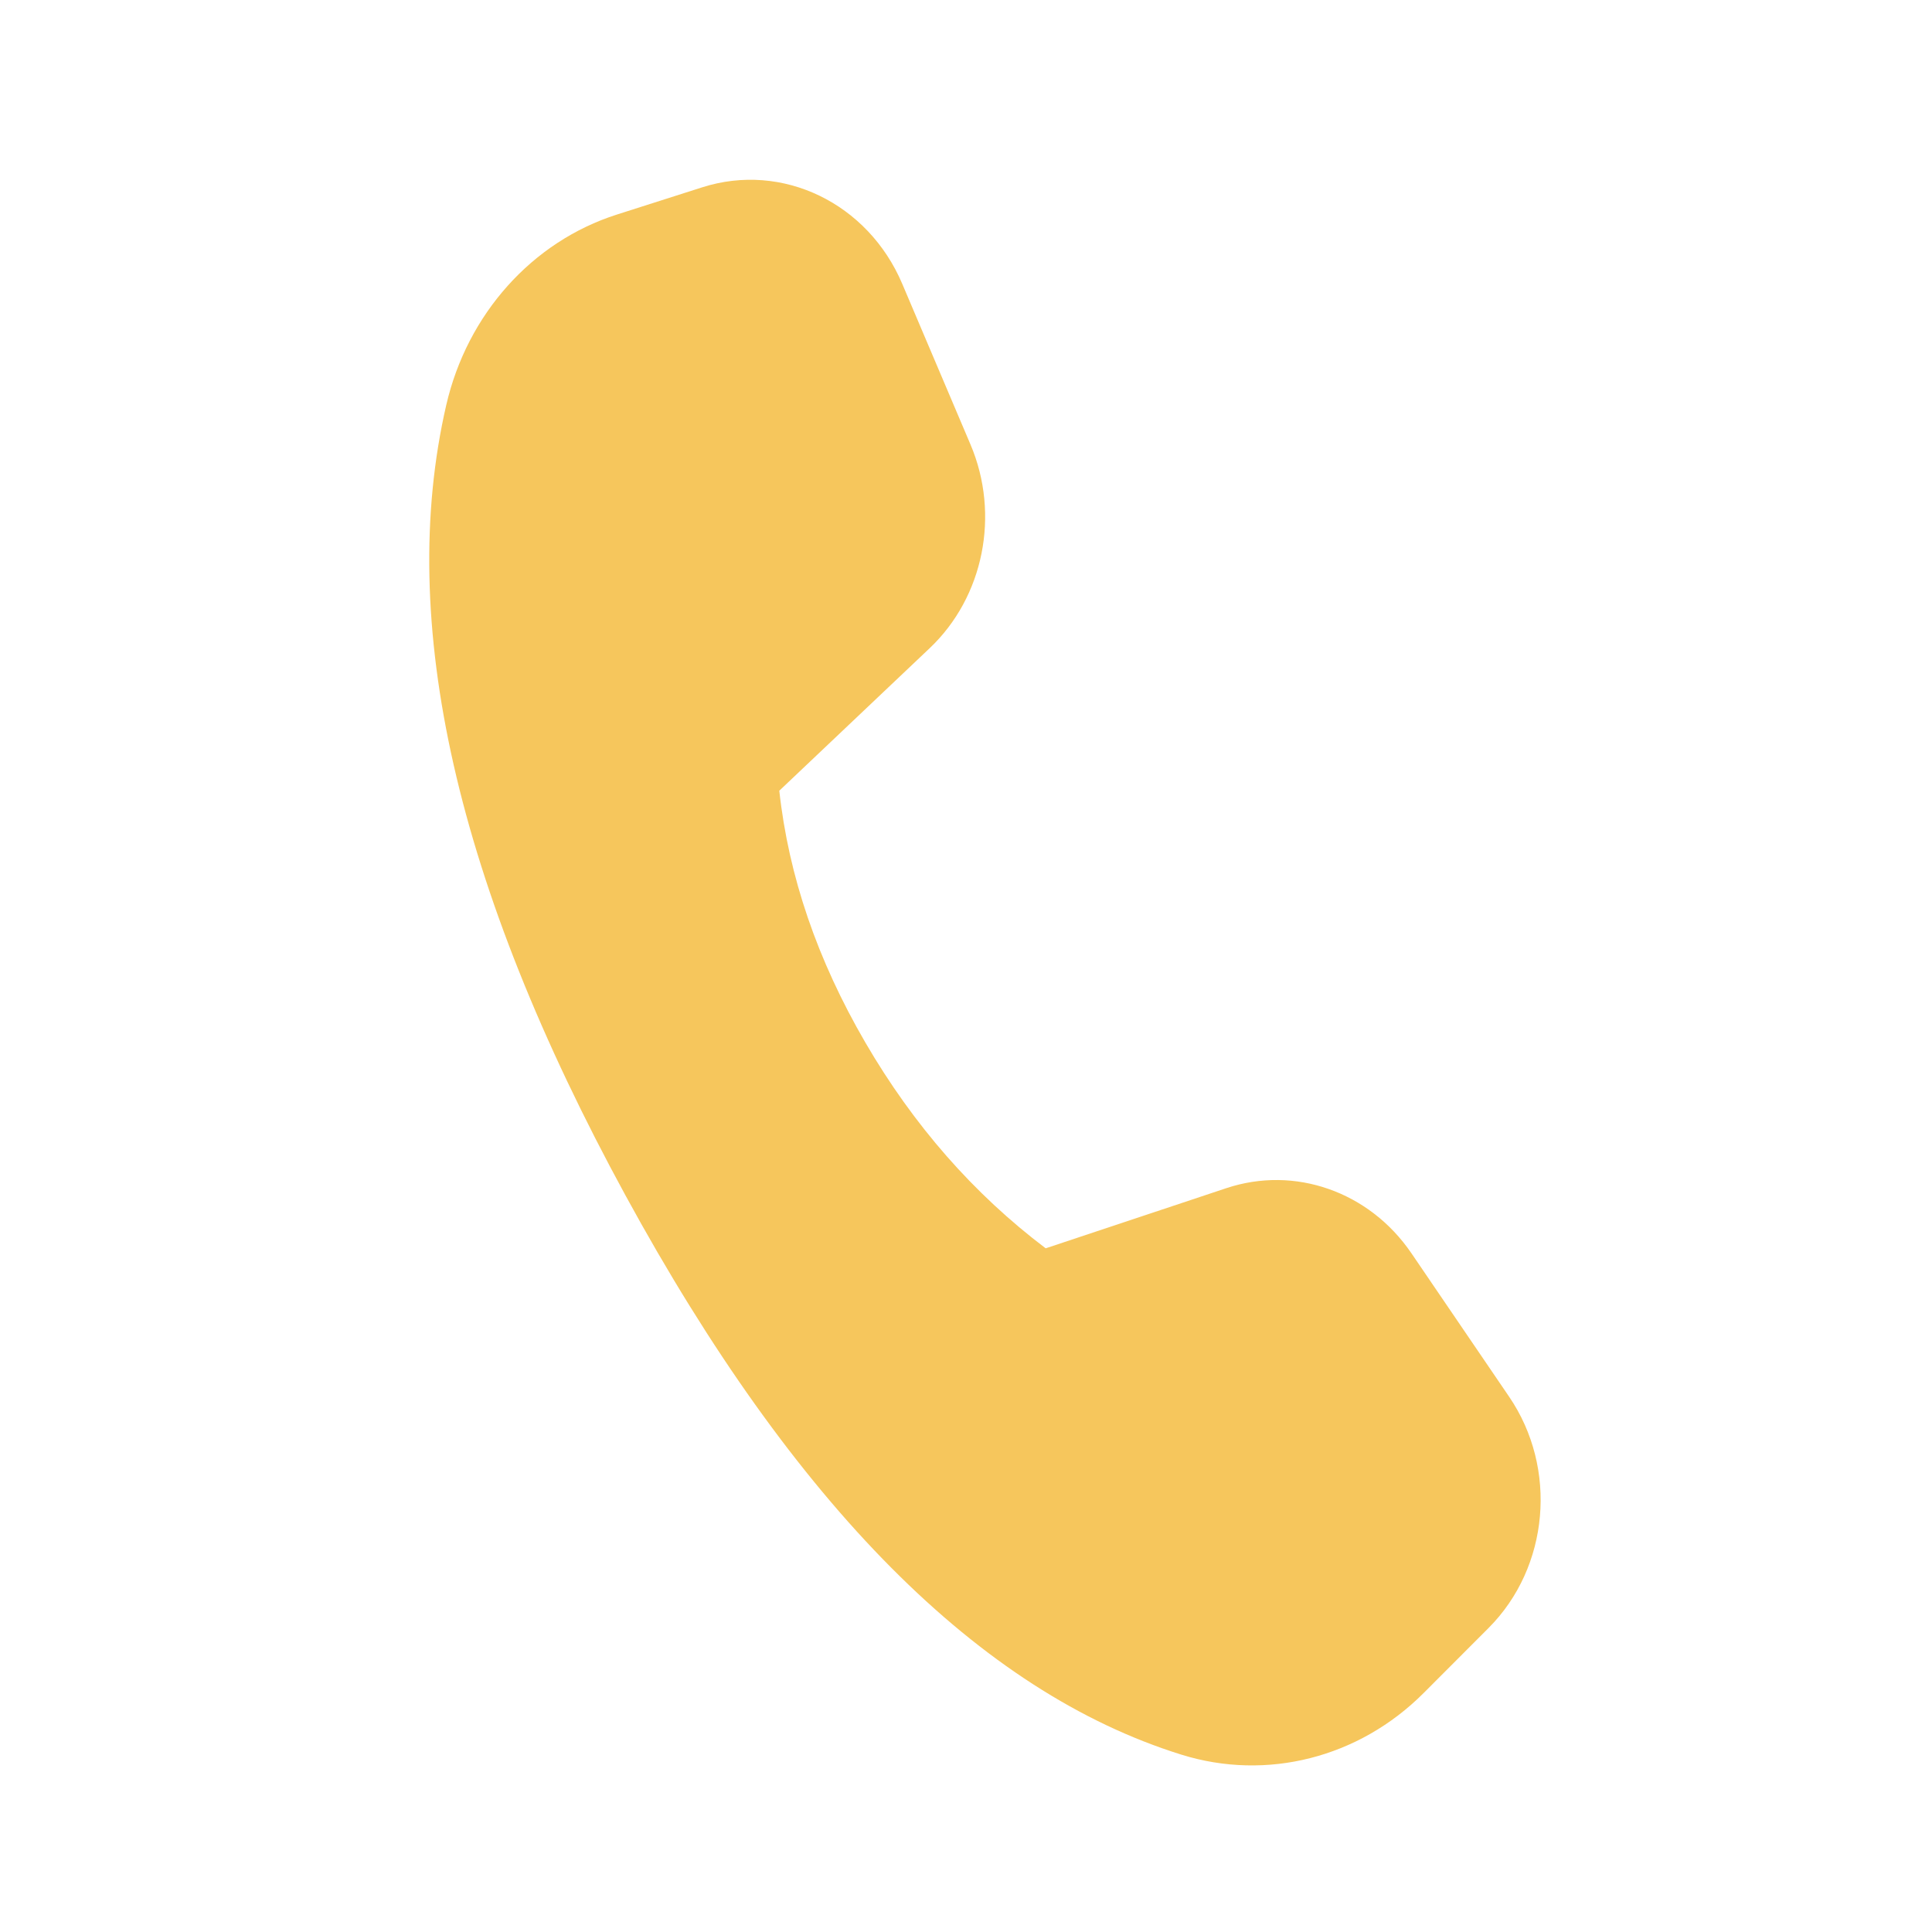 <svg width="33" height="33" viewBox="0 0 33 33" fill="none" xmlns="http://www.w3.org/2000/svg">
<path d="M10.536 3.665L11.996 3.199C13.364 2.763 14.825 3.468 15.411 4.848L16.577 7.593C17.085 8.79 16.803 10.197 15.88 11.071L13.311 13.506C13.47 14.963 13.96 16.397 14.782 17.809C15.604 19.221 16.63 20.392 17.861 21.322L20.946 20.295C22.116 19.905 23.389 20.353 24.107 21.405L25.777 23.857C26.611 25.08 26.462 26.768 25.427 27.806L24.318 28.917C23.214 30.024 21.638 30.425 20.18 29.971C16.737 28.898 13.572 25.715 10.684 20.419C7.792 15.116 6.771 10.616 7.622 6.92C7.98 5.365 9.089 4.127 10.536 3.665Z" fill="#F6C65C"/>
</svg>
